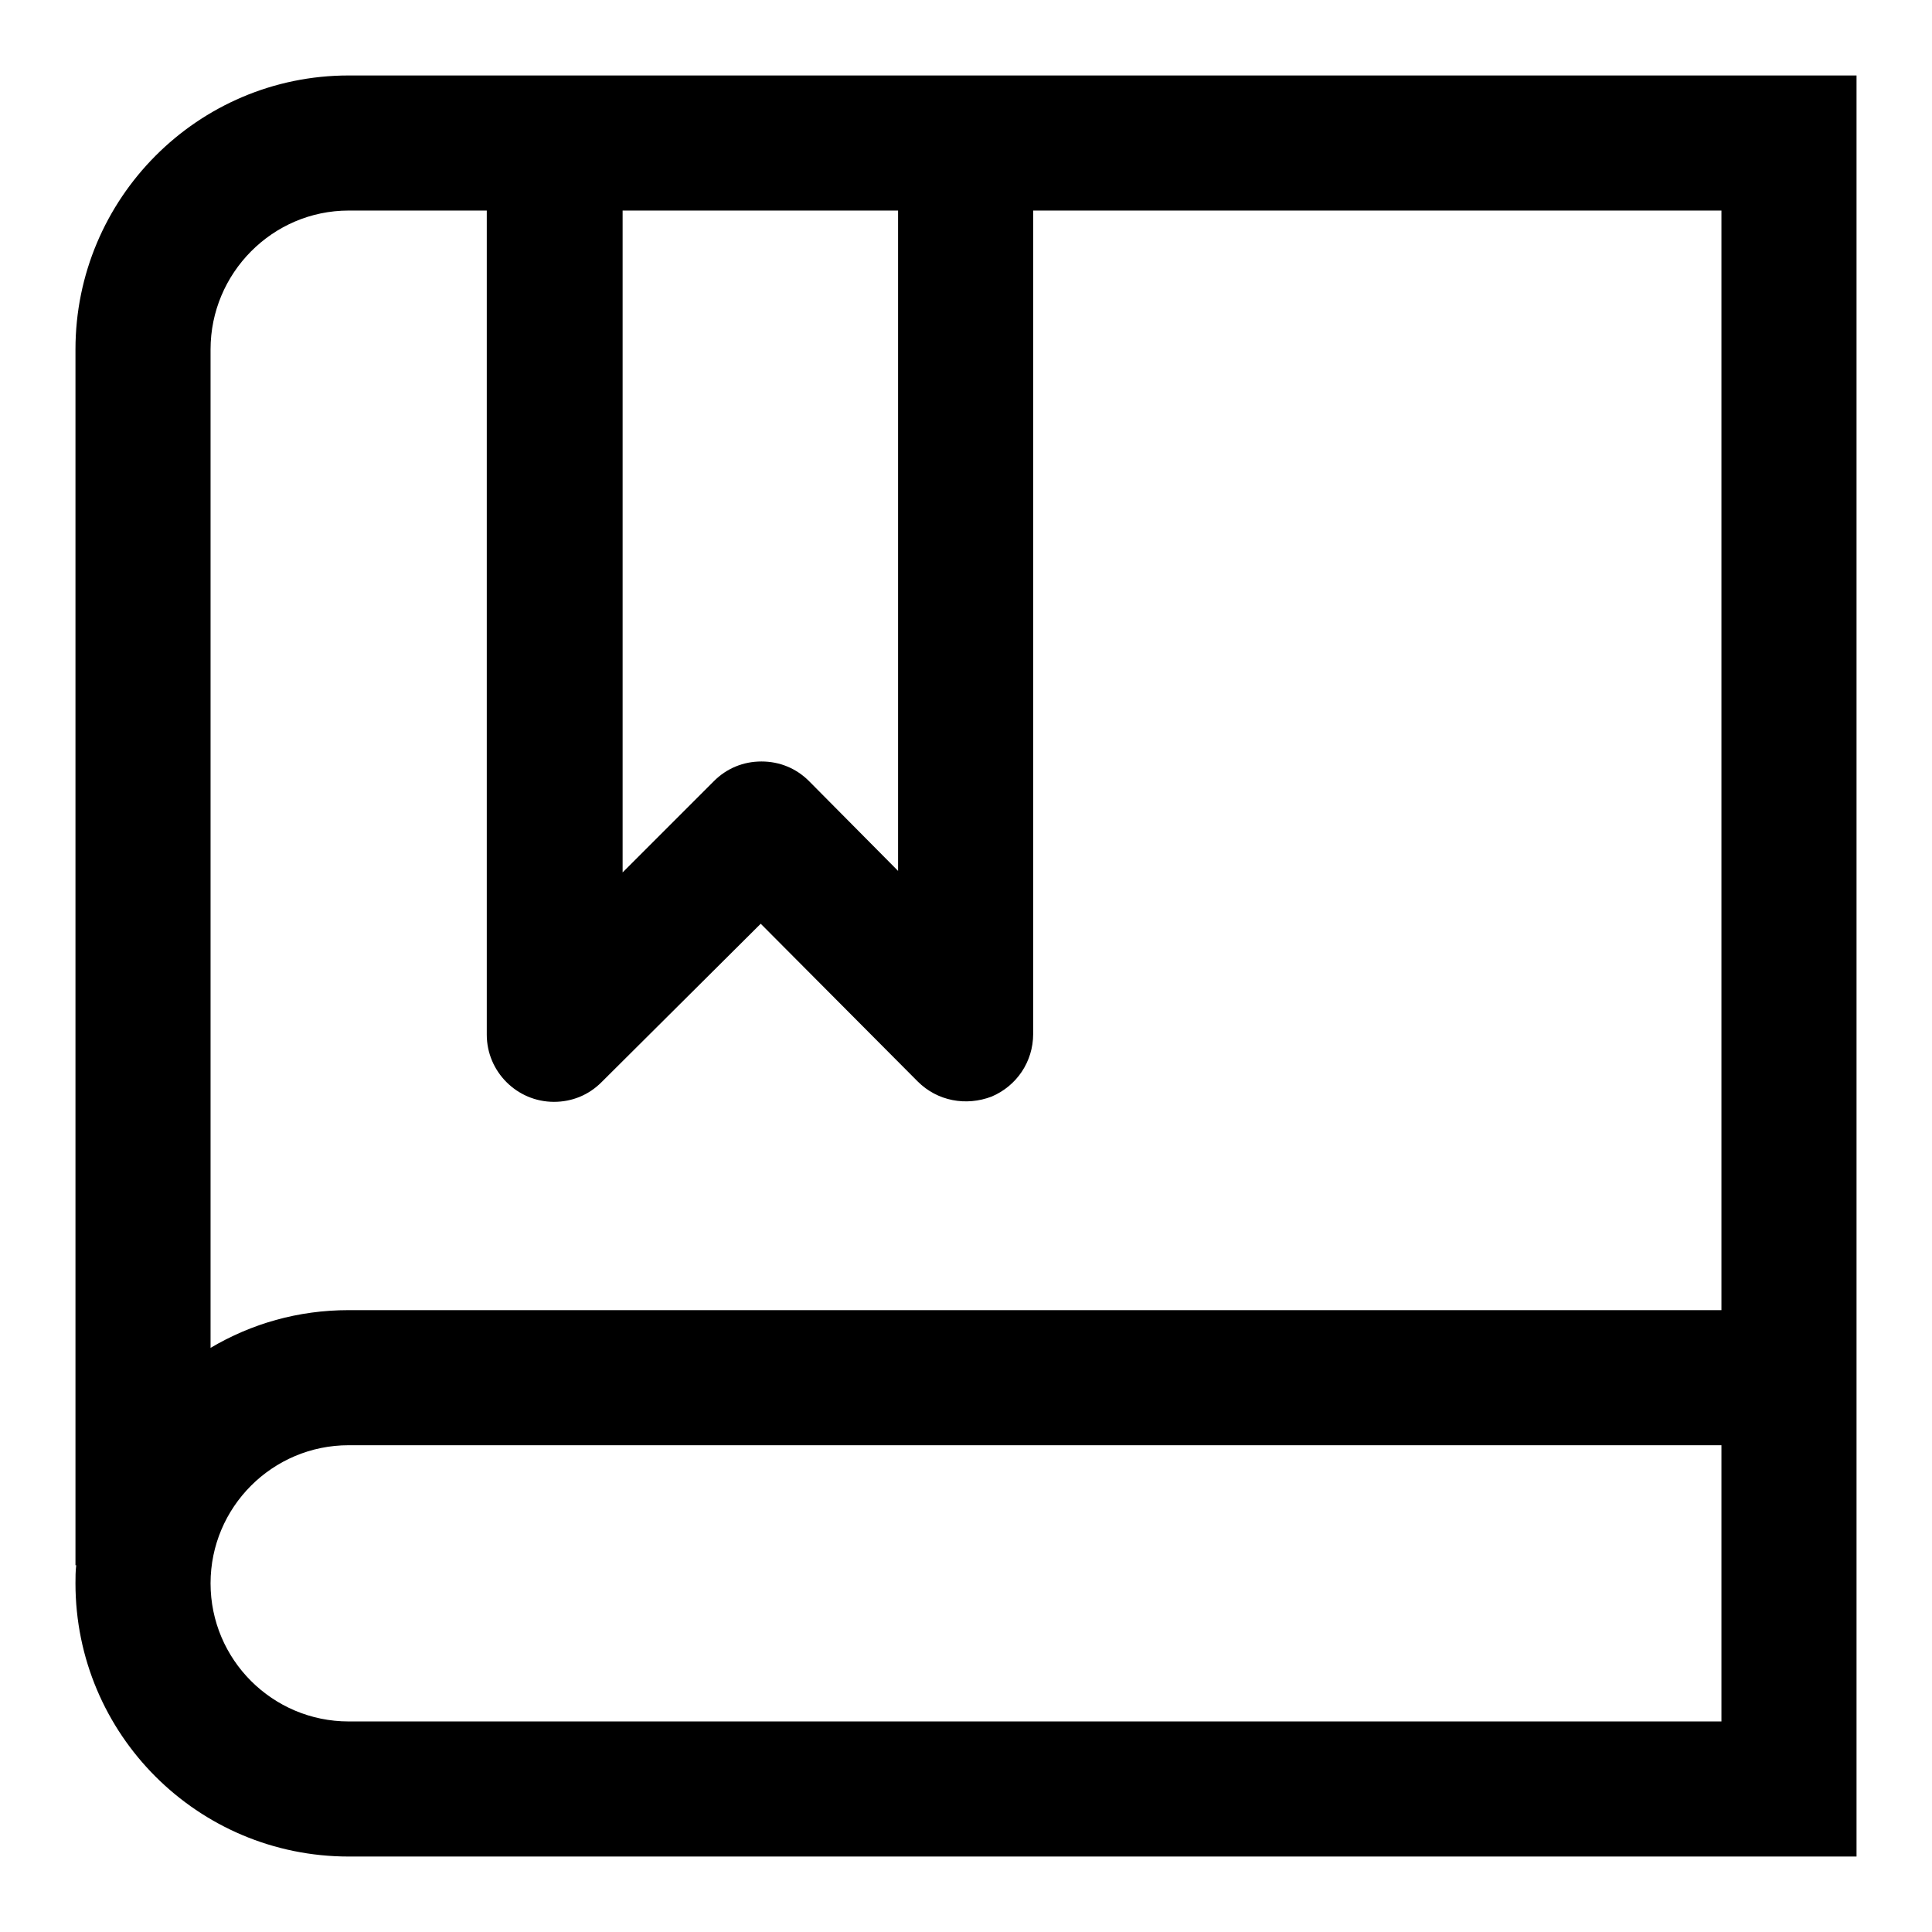 <?xml version="1.0" encoding="utf-8"?>
<!-- Svg Vector Icons : http://www.onlinewebfonts.com/icon -->
<!DOCTYPE svg PUBLIC "-//W3C//DTD SVG 1.1//EN" "http://www.w3.org/Graphics/SVG/1.1/DTD/svg11.dtd">
<svg version="1.1" xmlns="http://www.w3.org/2000/svg" xmlns:xlink="http://www.w3.org/1999/xlink" x="0px" y="0px" viewBox="0 0 256 256" enable-background="new 0 0 256 256" xml:space="preserve">
<g> <path fill="#000000" d="M46.2,10C26.2,10,10,26.3,10,46.3v161.1h0.1c-0.1,0.8-0.1,1.6-0.1,2.4c0,20,16.2,36.2,36.2,36.2H246V10 H46.2z M82.4,27.9h36.6v87.5l-11.8-11.9c-1.7-1.7-3.9-2.6-6.3-2.6h0c-2.4,0-4.6,0.9-6.3,2.6l-12.1,12.1V27.9z M228.1,228.1H46.2 c-10.1,0-18.3-8.2-18.3-18.3s8.2-18.3,18.3-18.3h181.9V228.1z M46.2,173.6c-6.7,0-12.9,1.8-18.3,5V46.3c0-10.1,8.2-18.4,18.3-18.4 h18.3v109.2c0,4.9,4,8.9,8.9,8.9c2.4,0,4.6-0.9,6.3-2.6l21.1-21l20.8,20.9c2.6,2.6,6.4,3.3,9.8,2c3.3-1.4,5.5-4.6,5.5-8.3V27.9 h91.2v145.7H46.2z"/></g>
</svg>